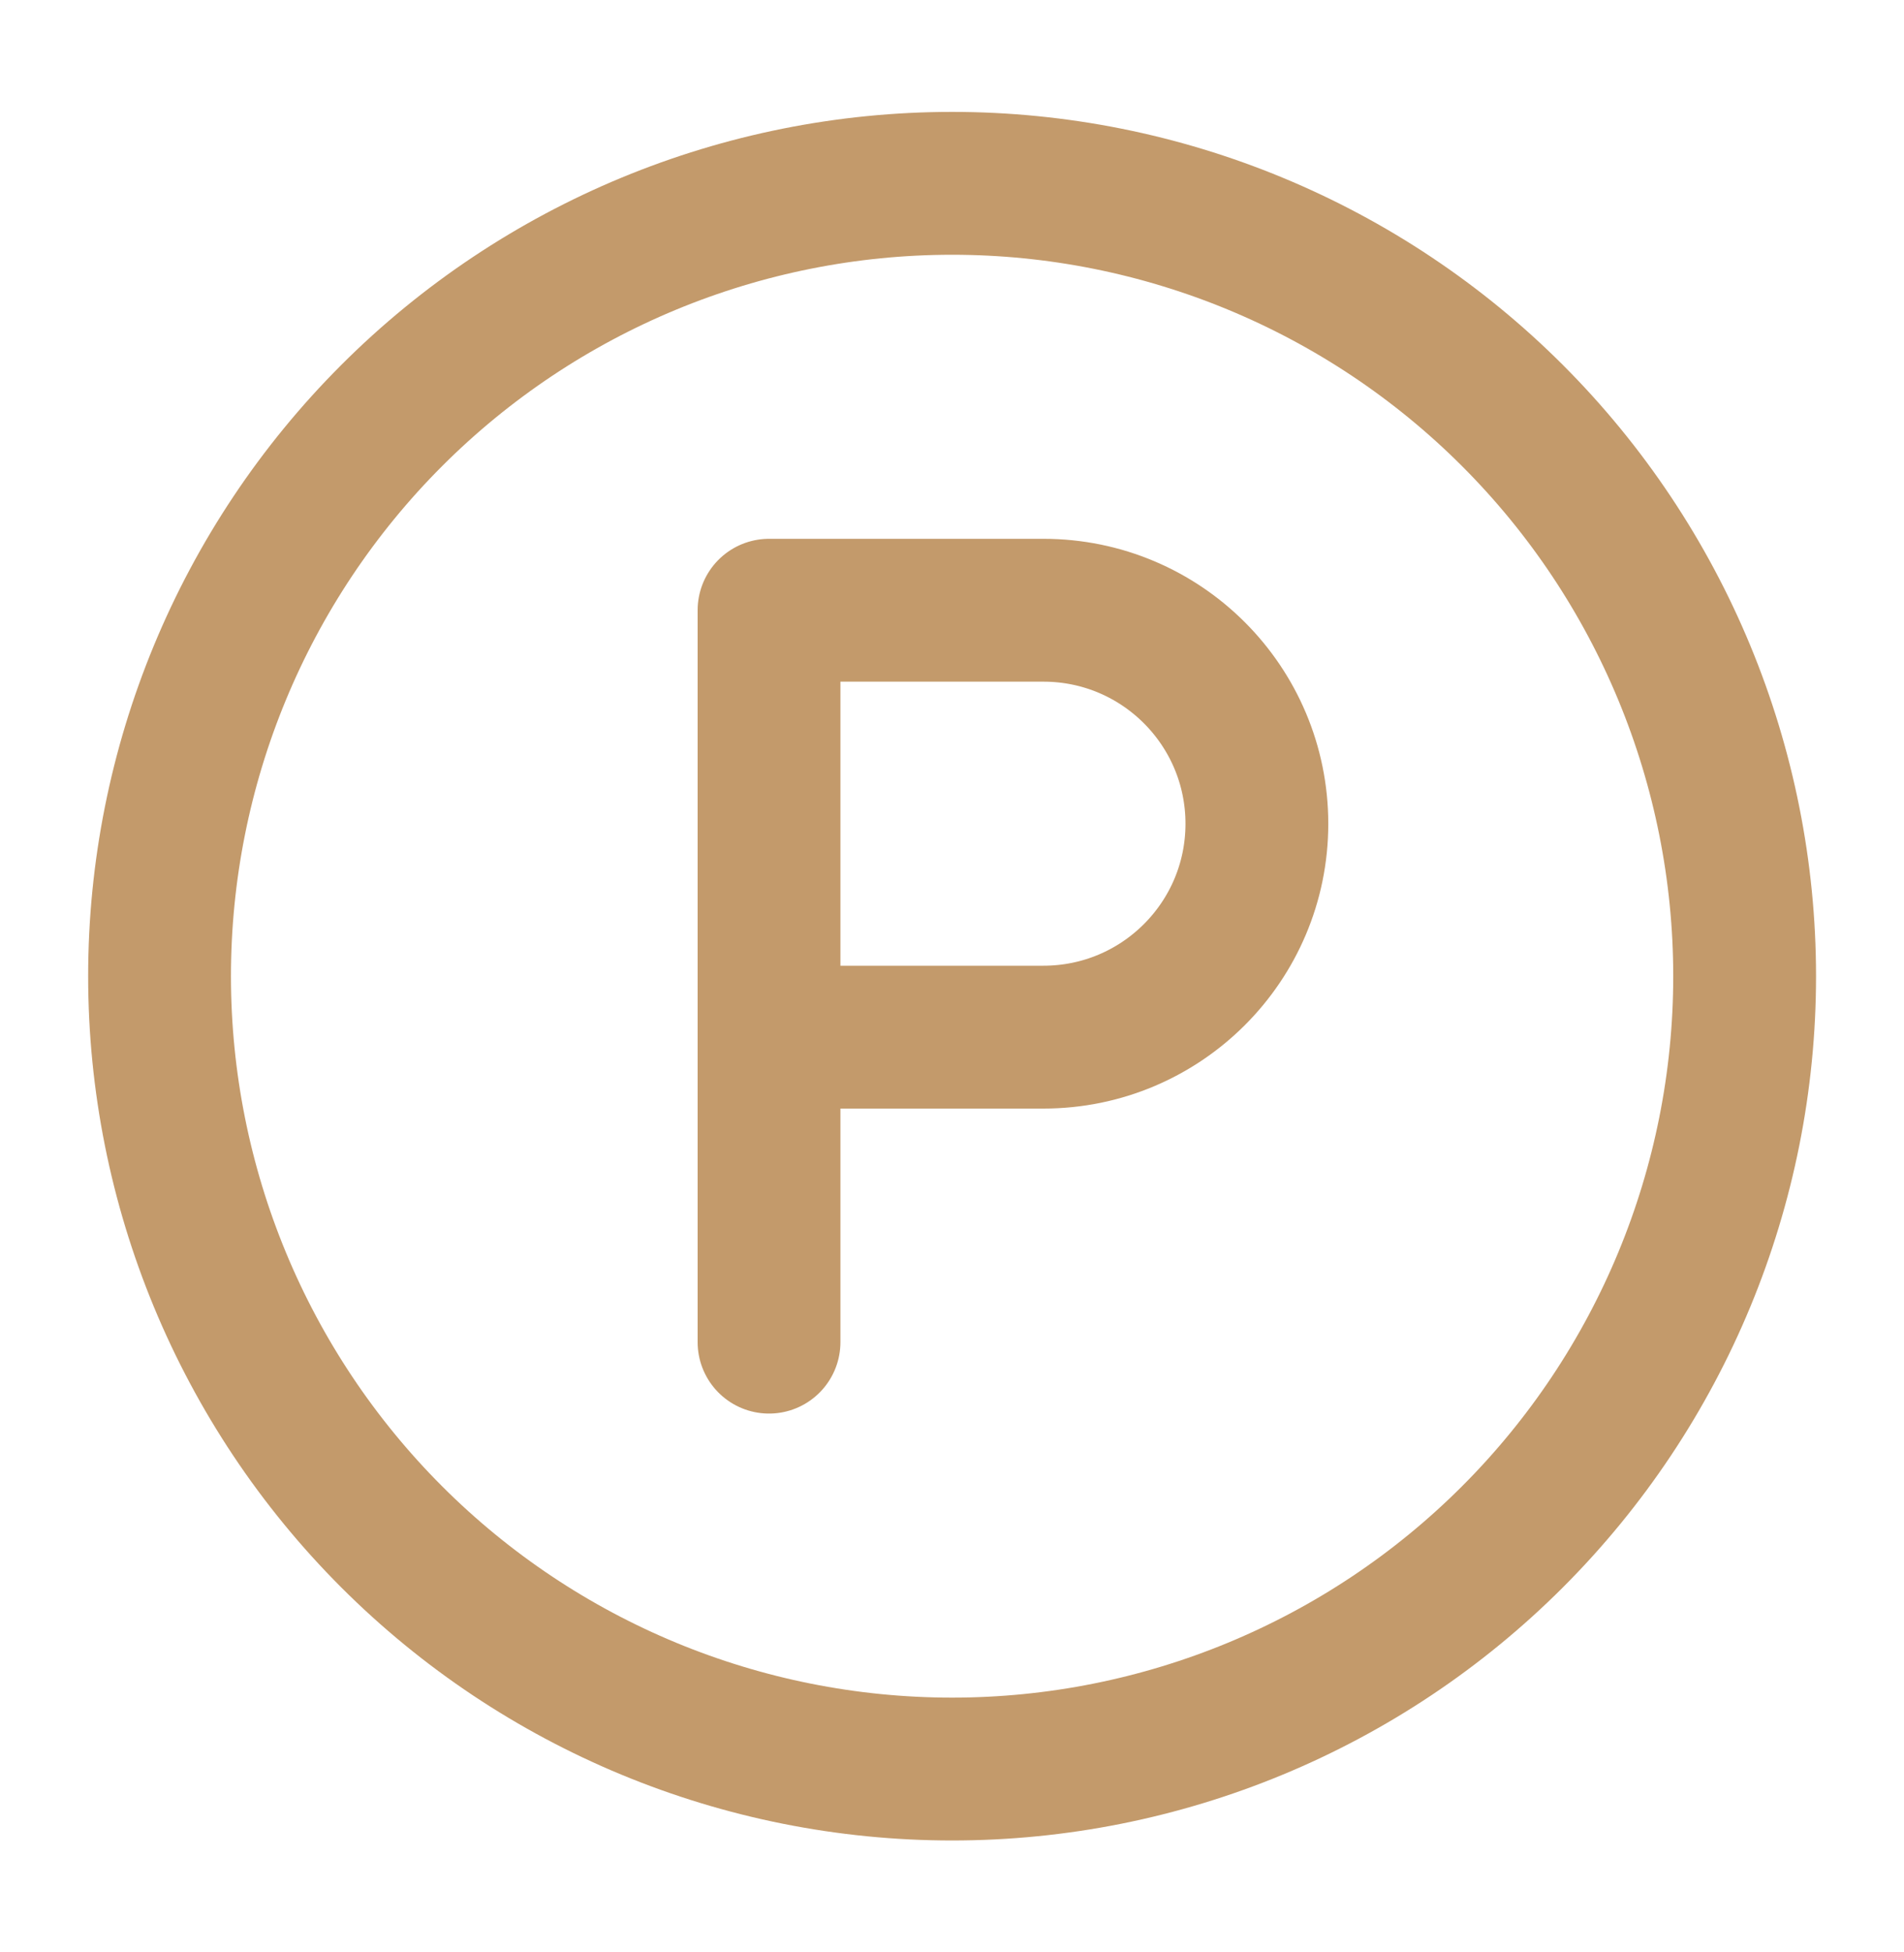 <svg width="40" height="41" viewBox="0 0 40 41" fill="none" xmlns="http://www.w3.org/2000/svg">
<path d="M3.352 20.5C3.352 24.916 5.106 29.151 8.228 32.273C11.351 35.396 15.586 37.15 20.002 37.15C24.417 37.15 28.652 35.396 31.775 32.273C34.897 29.151 36.652 24.916 36.652 20.5C36.652 16.084 34.897 11.849 31.775 8.727C28.652 5.604 24.417 3.85 20.002 3.85C15.586 3.85 11.351 5.604 8.228 8.727C5.106 11.849 3.352 16.084 3.352 20.5Z" stroke="#C39A6B" stroke-width="3" stroke-linecap="round" stroke-linejoin="round"/>
<path d="M16.156 28.185V21.784M16.156 21.784V12.815H21.921C24.4 12.815 26.405 14.824 26.405 17.299C26.405 19.775 24.396 21.78 21.921 21.78H16.156V21.784Z" stroke="#C39A6B" stroke-width="3" stroke-linecap="round" stroke-linejoin="round"/>
</svg>
